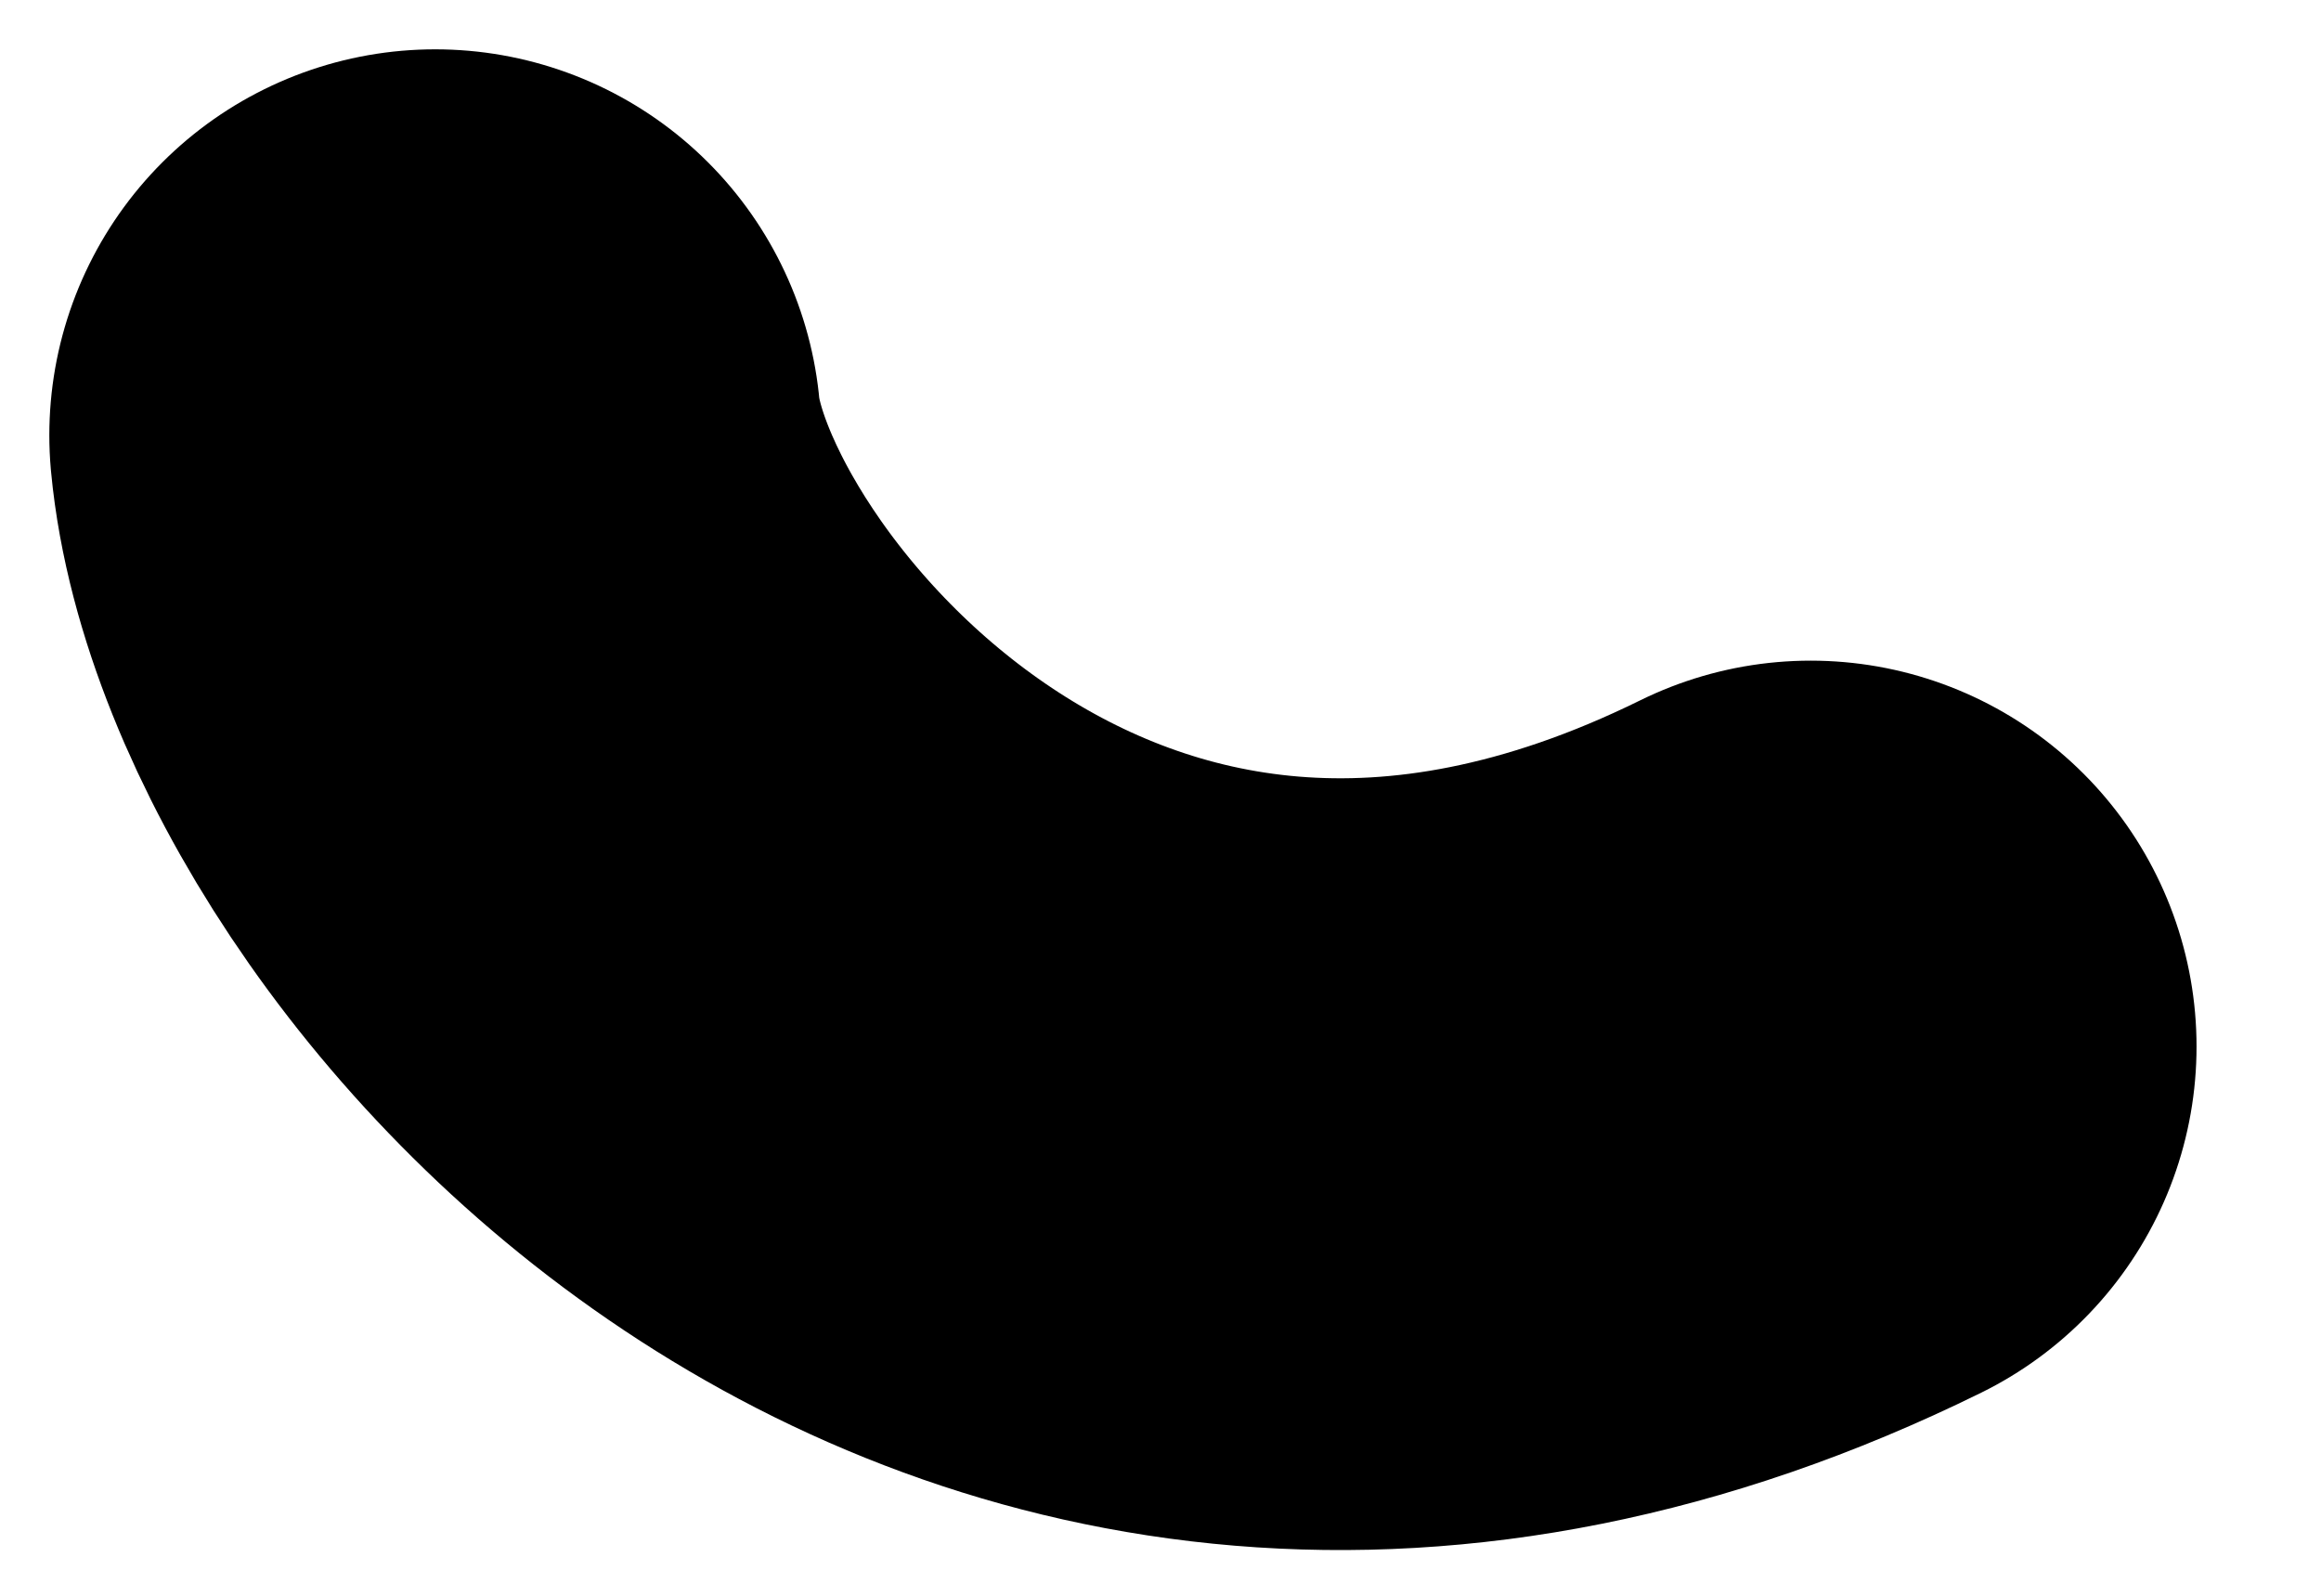 <?xml version="1.0" encoding="utf-8"?>
<svg xmlns="http://www.w3.org/2000/svg" fill="none" height="100%" overflow="visible" preserveAspectRatio="none" style="display: block;" viewBox="0 0 16 11" width="100%">
<path d="M3 3C3.211 5.248 7.034 9.898 12.482 7.214" id="Vector 600" stroke="black" stroke-linecap="round" stroke-width="5.32"/>
</svg>